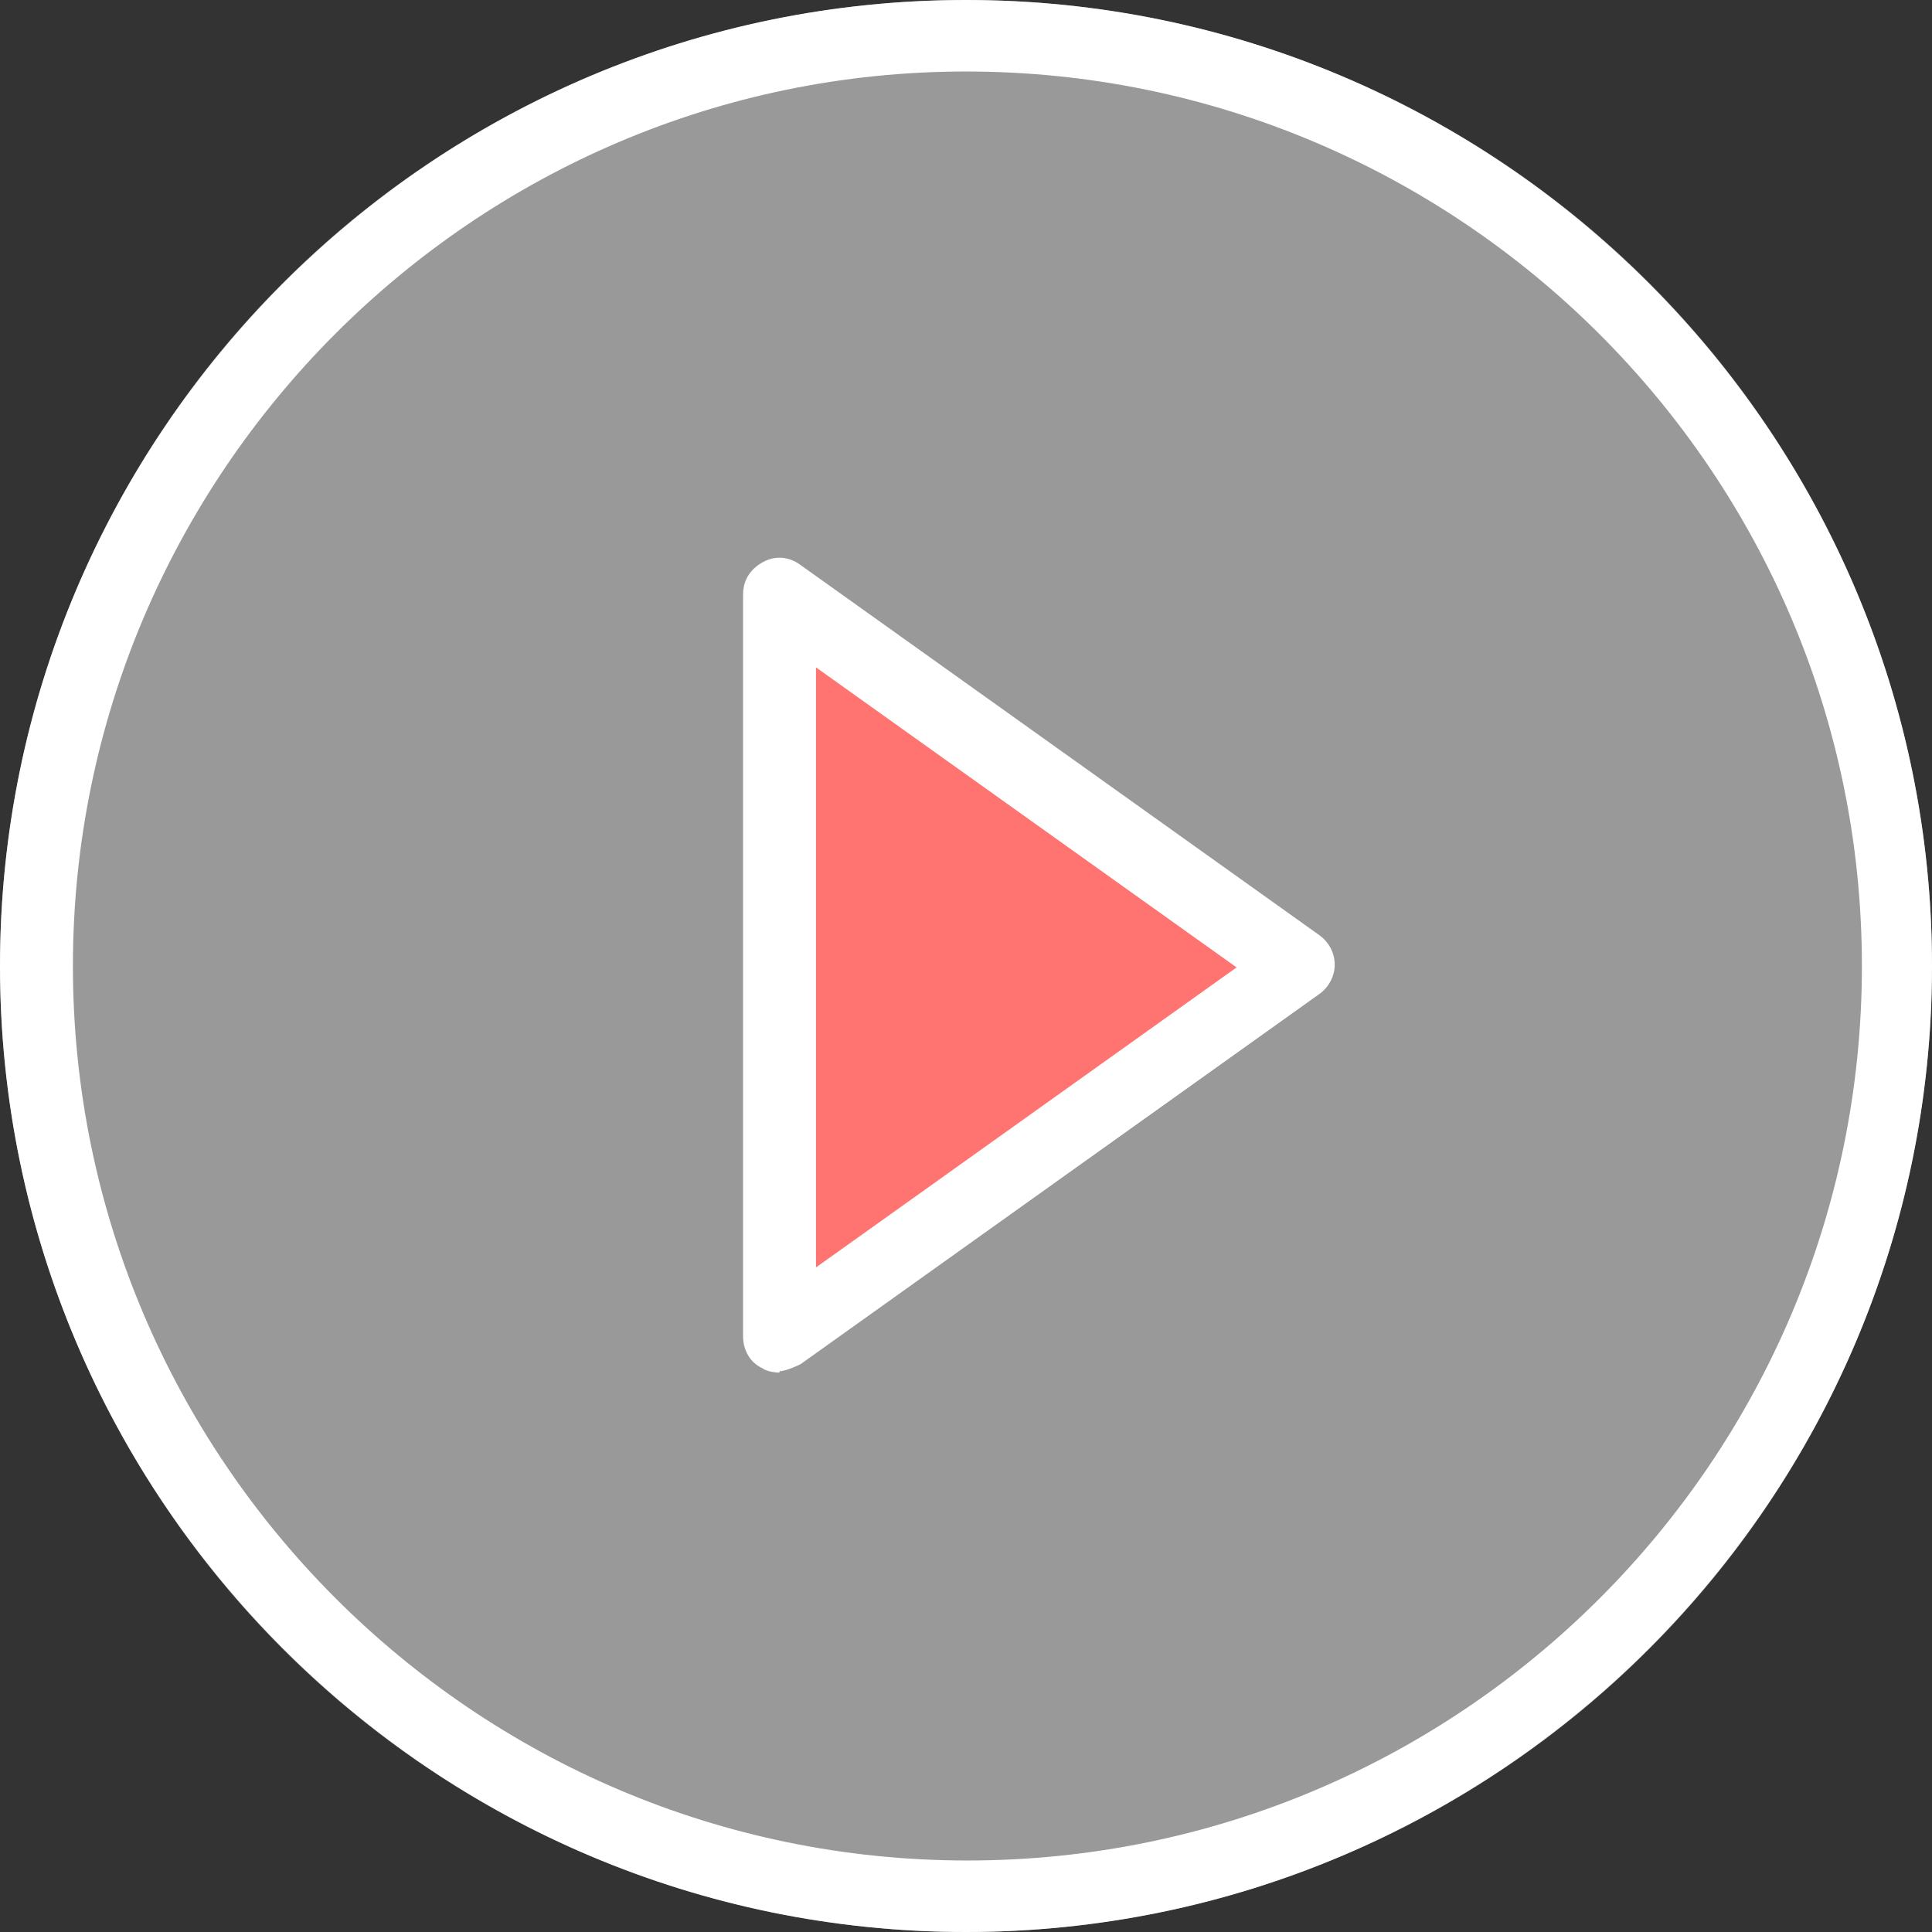 <svg width="88" height="88" viewBox="0 0 88 88" fill="none" xmlns="http://www.w3.org/2000/svg">
<rect x="0" y="0" width="88" height="88" fill="#333333" stroke="none"/>
<g clip-path="url(#clip0_381_4546)">
<circle cx="44" cy="44" r="44" fill="white" fill-opacity="0.5"/>
<path d="M44 88C19.733 88 0 68.267 0 44C0 19.733 19.733 0 44 0C68.267 0 88 19.733 88 44C88 68.267 68.267 88 44 88ZM44 3.257C21.585 3.257 3.321 21.585 3.321 44C3.321 66.415 21.585 84.743 44.064 84.743C66.543 84.743 84.807 66.479 84.807 44C84.807 21.521 66.479 3.257 44 3.257Z" fill="white"/>
<path d="M59 44L35 60.455L35 27.546L59 44Z" fill="#FF7470"/>
<path d="M35.507 62.52C35.507 62.52 34.996 62.52 34.74 62.328C34.166 62.073 33.846 61.498 33.846 60.859V27.077C33.846 26.438 34.166 25.928 34.74 25.608C35.315 25.289 35.954 25.353 36.465 25.736L60.093 42.595C60.54 42.914 60.795 43.425 60.795 43.936C60.795 44.447 60.54 44.958 60.093 45.277L36.465 62.136C36.465 62.136 35.826 62.456 35.507 62.456V62.52ZM37.167 30.334V57.73L56.325 44.064L37.167 30.398V30.334Z" fill="white"/>
</g>
<defs>
<clipPath id="clip0_381_4546">
<rect width="88" height="88" fill="white"/>
</clipPath>
</defs>
</svg>
